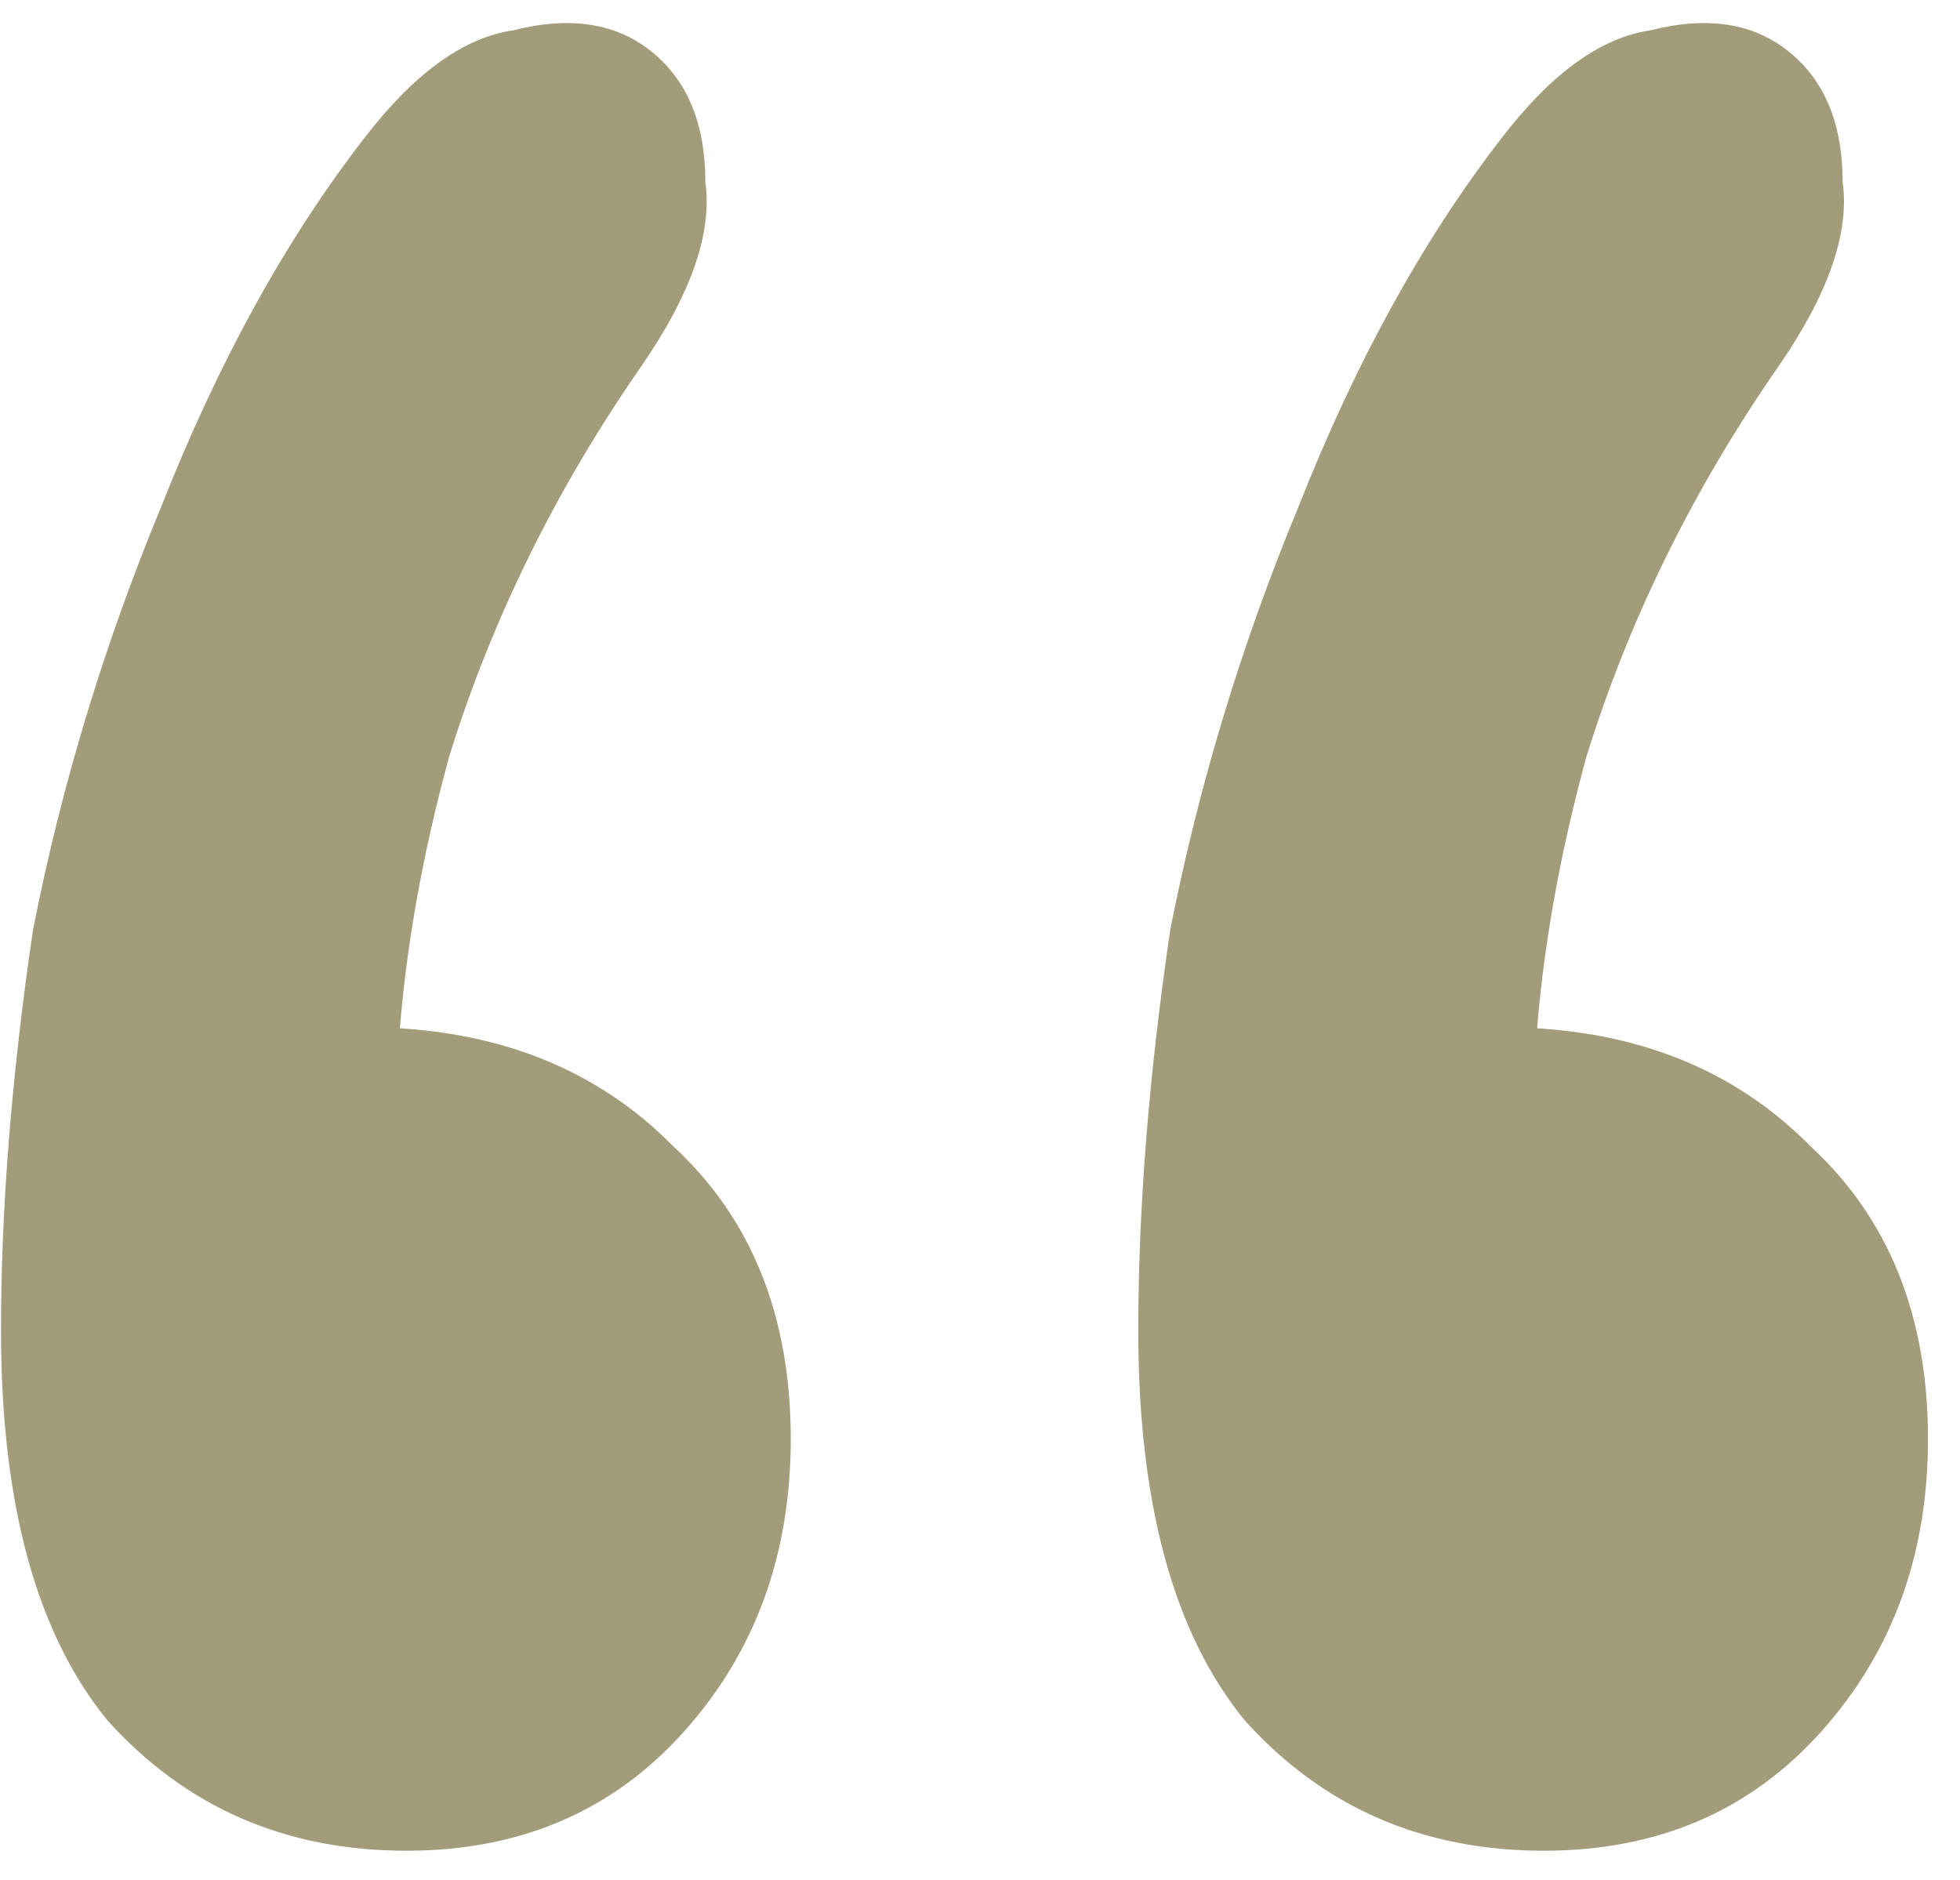 <svg xmlns="http://www.w3.org/2000/svg" width="49" height="47" viewBox="0 0 49 47" fill="none"><path d="M9.097 3.467C10.342 1.841 11.587 0.938 12.832 0.758C14.255 0.396 15.411 0.577 16.3 1.299C17.19 2.022 17.634 3.105 17.634 4.55C17.812 5.814 17.279 7.349 16.034 9.155C13.899 12.226 12.298 15.477 11.231 18.908C10.554 21.383 10.135 23.753 9.973 26.019C9.946 26.4 9.361 26.485 9.242 26.122V26.122C9.17 25.904 9.333 25.681 9.561 25.688C12.549 25.78 14.973 26.771 16.834 28.66C18.791 30.466 19.769 32.905 19.769 35.975C19.769 38.864 18.88 41.303 17.101 43.289C15.322 45.276 13.01 46.269 10.164 46.269C7.14 46.269 4.65 45.186 2.693 43.018C0.915 40.851 0.025 37.6 0.025 33.266C0.025 30.196 0.292 26.855 0.826 23.242C1.537 19.63 2.605 16.109 4.027 12.677C5.45 9.065 7.14 5.995 9.097 3.467ZM37.528 3.467C38.773 1.841 40.018 0.938 41.264 0.758C42.686 0.396 43.843 0.577 44.732 1.299C45.621 2.022 46.066 3.105 46.066 4.55C46.244 5.814 45.71 7.349 44.465 9.155C42.331 12.226 40.73 15.477 39.663 18.908C38.986 21.383 38.566 23.753 38.405 26.019C38.377 26.4 37.792 26.485 37.673 26.122V26.122C37.602 25.904 37.764 25.681 37.993 25.688C40.98 25.78 43.404 26.771 45.266 28.66C47.222 30.466 48.2 32.905 48.2 35.975C48.2 38.864 47.311 41.303 45.532 43.289C43.754 45.276 41.441 46.269 38.595 46.269C35.572 46.269 33.081 45.186 31.125 43.018C29.346 40.851 28.457 37.6 28.457 33.266C28.457 30.196 28.724 26.855 29.257 23.242C29.969 19.63 31.036 16.109 32.459 12.677C33.882 9.065 35.572 5.995 37.528 3.467Z" fill="#A39C7A"></path></svg>